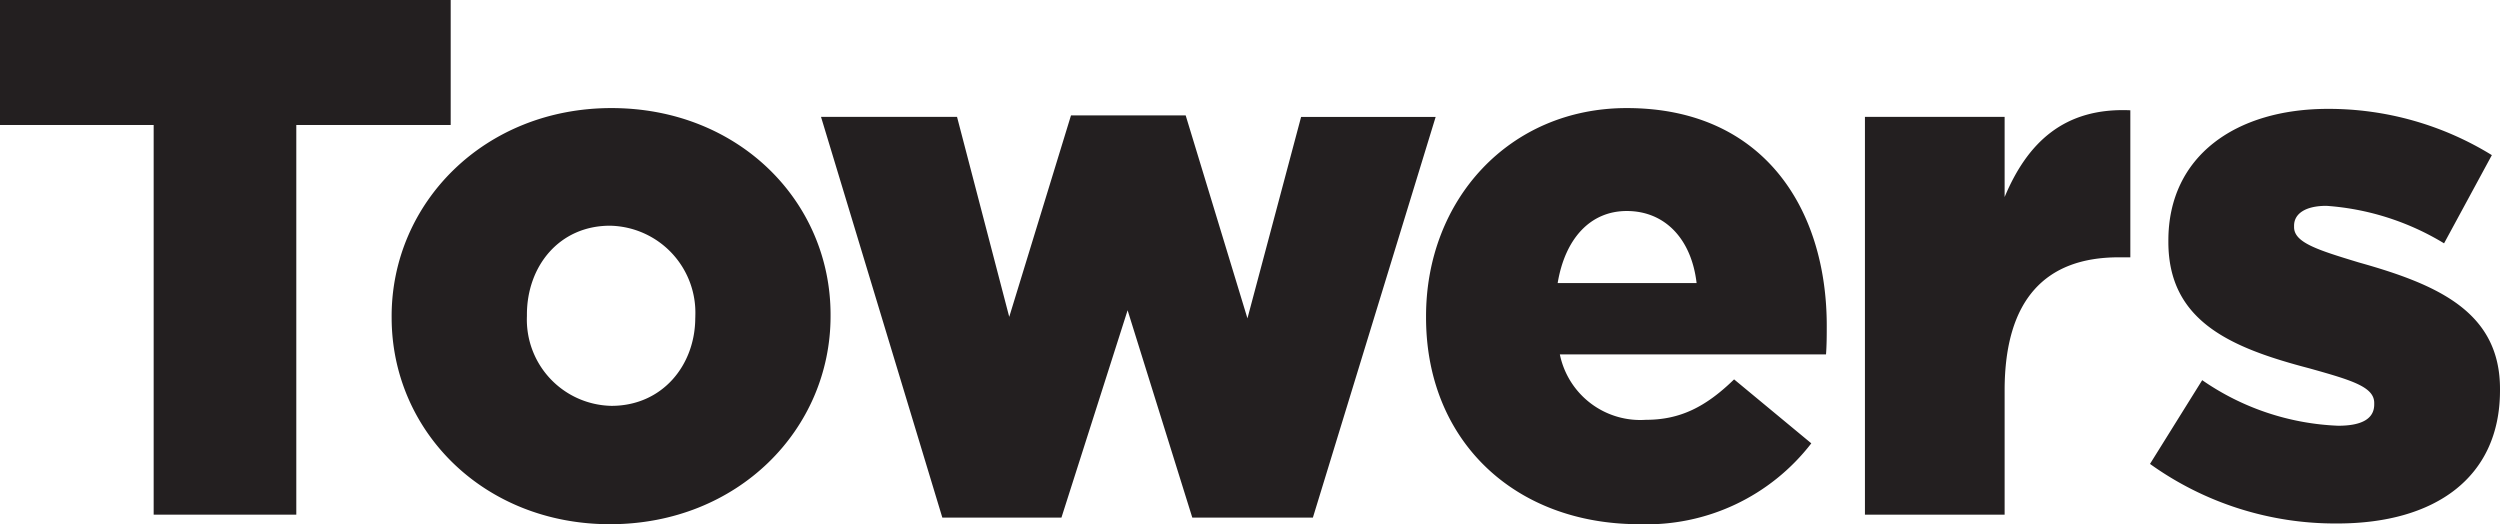 <svg id="Layer_1" data-name="Layer 1" xmlns="http://www.w3.org/2000/svg" viewBox="0 0 200 41.936"><title>logo-towers-minimal</title><path fill="#231f20" d="M0 0v9.999h12.293v31.173h11.411V9.999h12.351V0H0z"/><path d="M55.626 25.409v-.117a6.961 6.961 0 0 0-6.826-7.235c-4.059 0-6.647 3.235-6.647 7.116v.119a6.9 6.9 0 0 0 6.764 7.176c4.058 0 6.705-3.236 6.705-7.059m-24.291 0v-.117c0-9.057 7.41-16.646 17.586-16.646s17.528 7.47 17.528 16.527v.119c0 9.058-7.411 16.645-17.645 16.645-10.117 0-17.468-7.47-17.468-16.528M65.682 9.352h10.881l4.176 15.998 4.94-16.116h9.176l4.941 16.234 4.293-16.116h10.764l-9.822 32.056h-9.647l-5.176-16.587-5.293 16.587h-9.528L65.682 9.352zM135.728 22.645c-.411-3.528-2.529-5.764-5.587-5.764-2.94 0-4.941 2.236-5.528 5.764zm-21.644 2.764v-.117c0-9.293 6.646-16.646 16.056-16.646 10.94 0 16 8.058 16 17.41 0 .706 0 1.529-.059 2.294h-21.293a6.568 6.568 0 0 0 6.881 5.235c2.706 0 4.764-1 7.058-3.235l6.177 5.117a16.633 16.633 0 0 1-13.764 6.469c-10 0-17.056-6.705-17.056-16.528M149.195 9.352h11.175v6.411c1.822-4.352 4.763-7.175 10.057-6.94v11.763h-.94c-5.824 0-9.117 3.353-9.117 10.647v9.94h-11.175zM172 37.113l4.176-6.7a20.5 20.5 0 0 0 10.881 3.646c1.941 0 2.881-.588 2.881-1.705v-.119c0-1.293-1.822-1.822-5.175-2.764-6.294-1.647-11.293-3.764-11.293-10.116v-.117c0-6.764 5.411-10.528 12.763-10.528a24.886 24.886 0 0 1 13.115 3.7l-3.823 7.057a20.934 20.934 0 0 0-9.411-3c-1.705 0-2.588.647-2.588 1.587v.118c0 1.235 1.882 1.824 5.176 2.823C195 22.762 200 24.938 200 31.115v.117c0 7-5.235 10.646-13 10.646a25.411 25.411 0 0 1-15-4.765" fill="#231f20"/></svg>